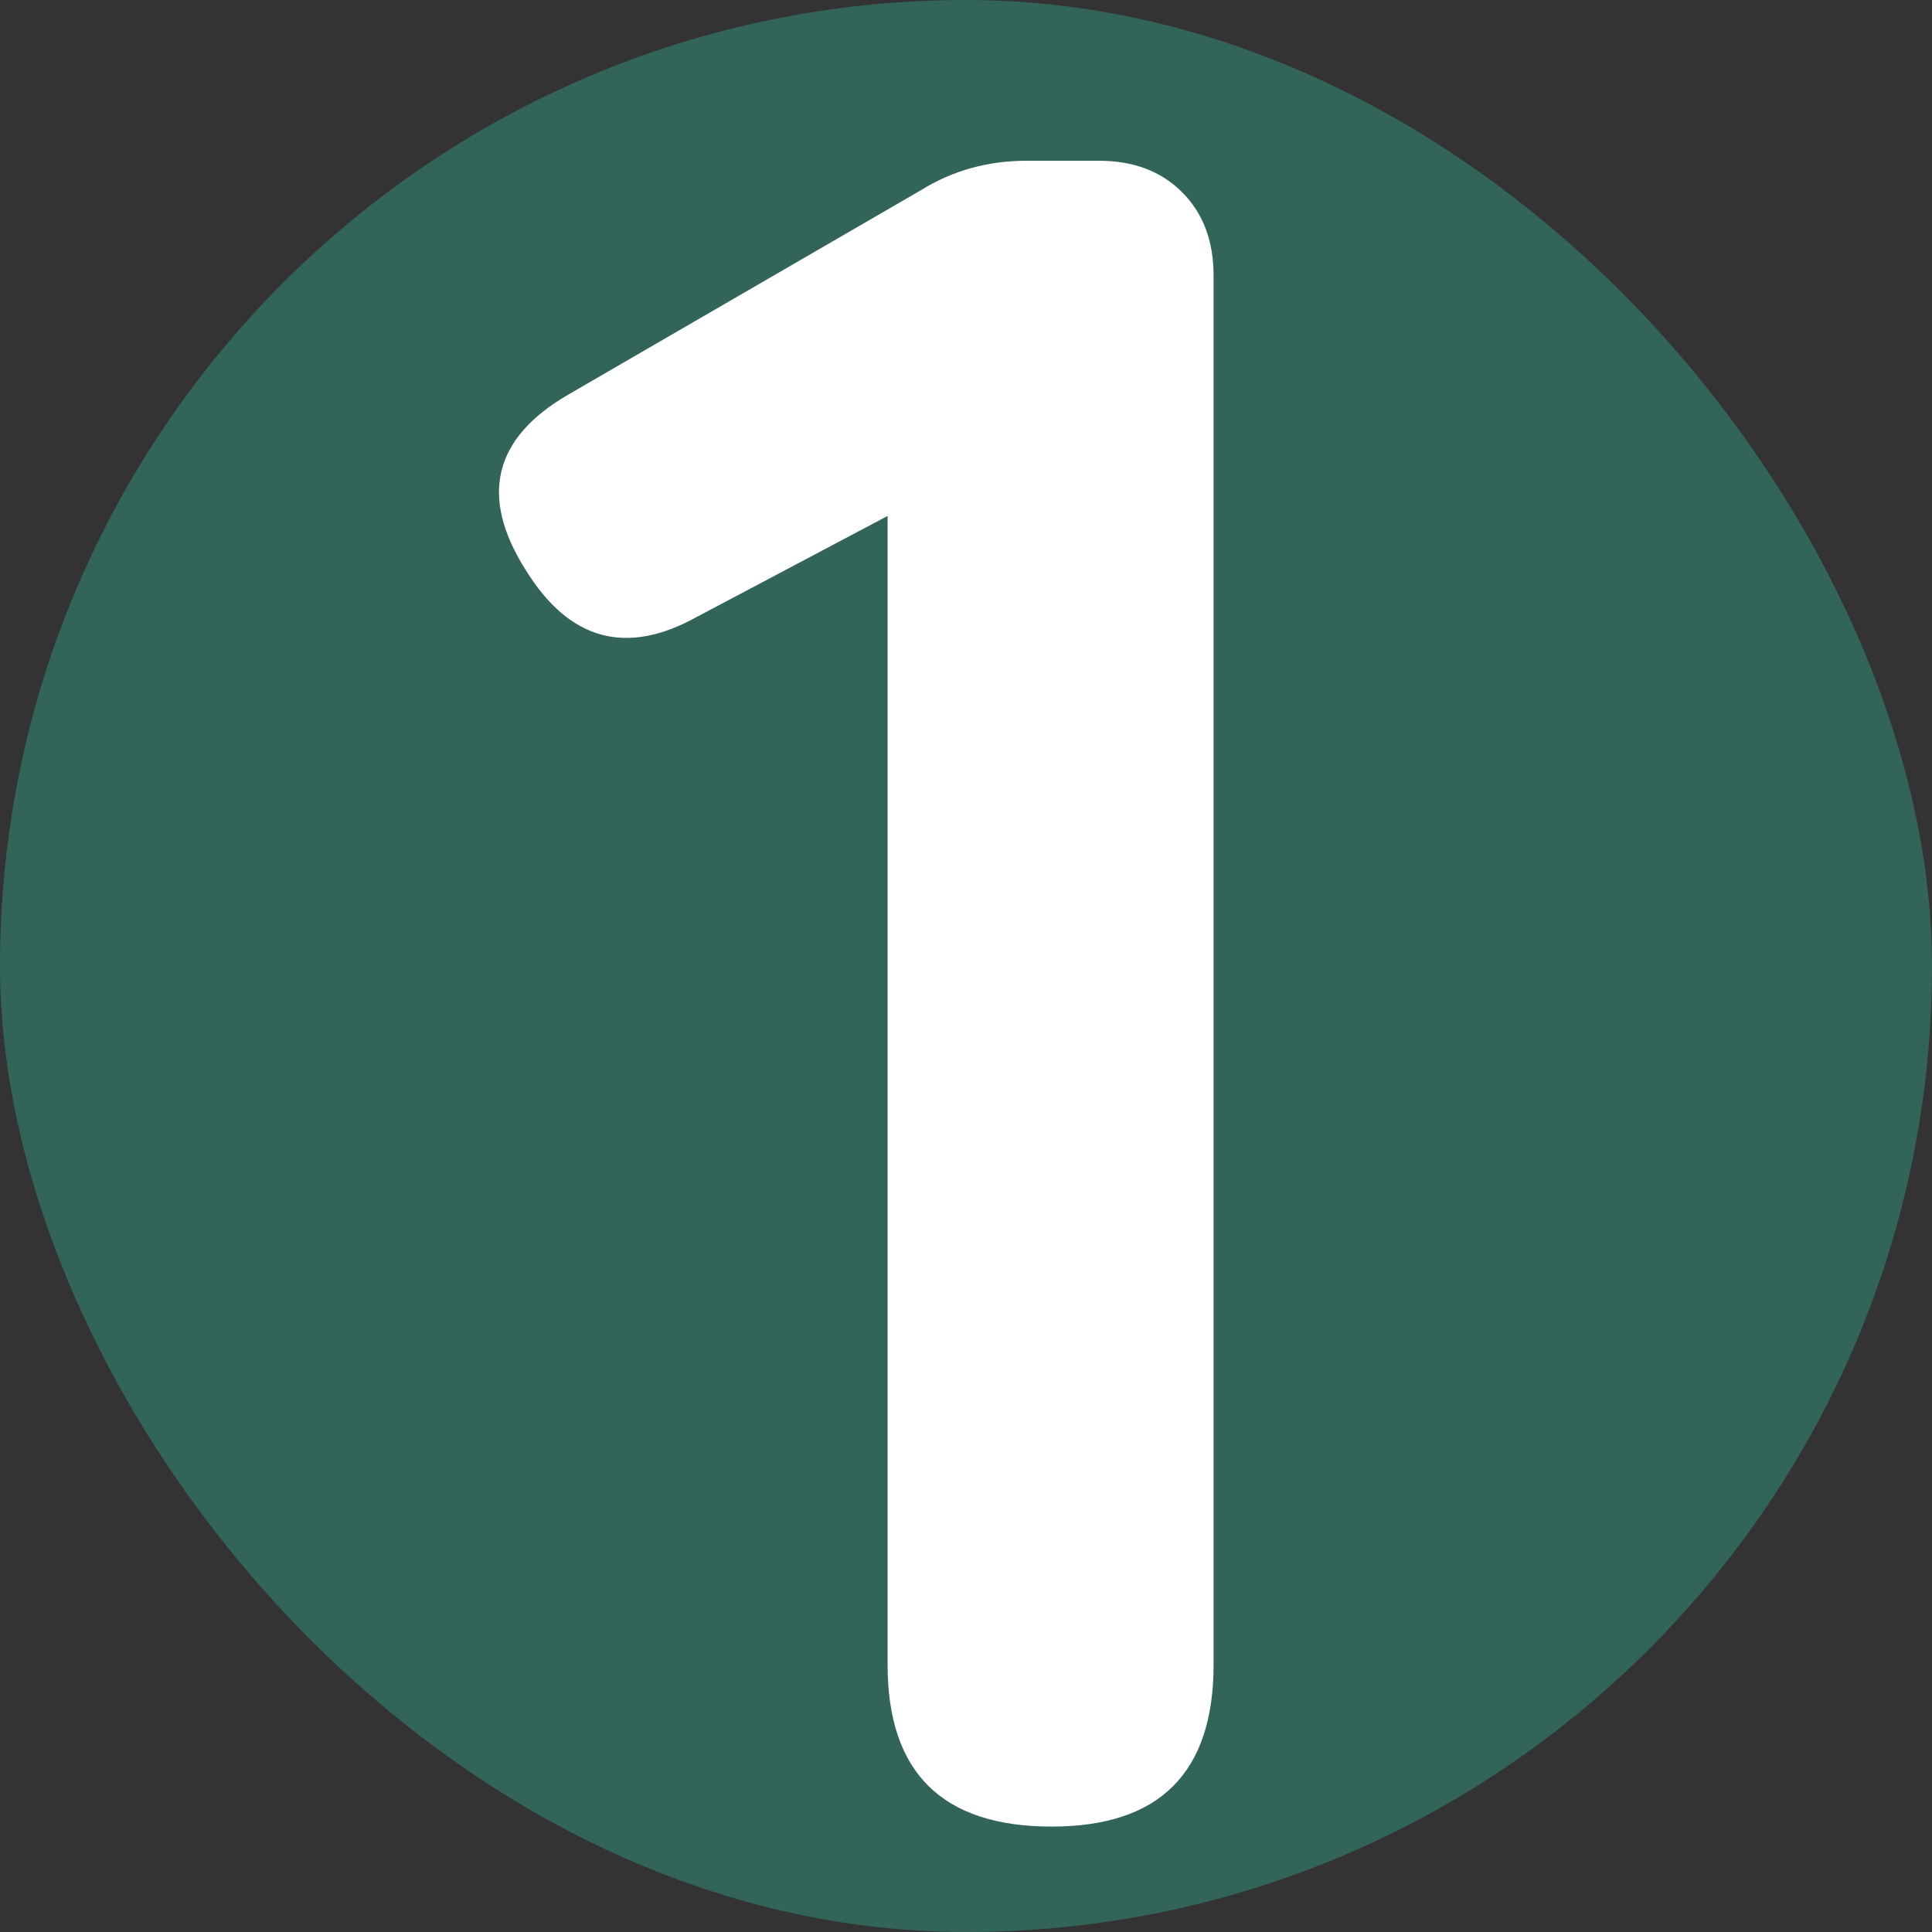 <svg width="55" height="55" viewBox="0 0 55 55" fill="none" xmlns="http://www.w3.org/2000/svg">
<rect x="0" y="0" width="55" height="55" fill="#333333" stroke="none"/>
<rect y="-0" width="55" height="55" rx="27.5" fill="#326459"/>
<path d="M29.94 51.999C26.825 51.999 25.268 50.464 25.268 47.392V14.688L19.828 17.567C17.823 18.677 16.201 18.229 14.964 16.224C13.641 14.133 14.047 12.469 16.18 11.232L26.228 5.408C27.124 4.853 28.127 4.576 29.236 4.576H31.284C32.265 4.576 33.055 4.874 33.652 5.472C34.249 6.069 34.548 6.858 34.548 7.84V28.32V47.392C34.548 50.464 33.012 51.999 29.94 51.999Z" fill="white"/>
</svg>
